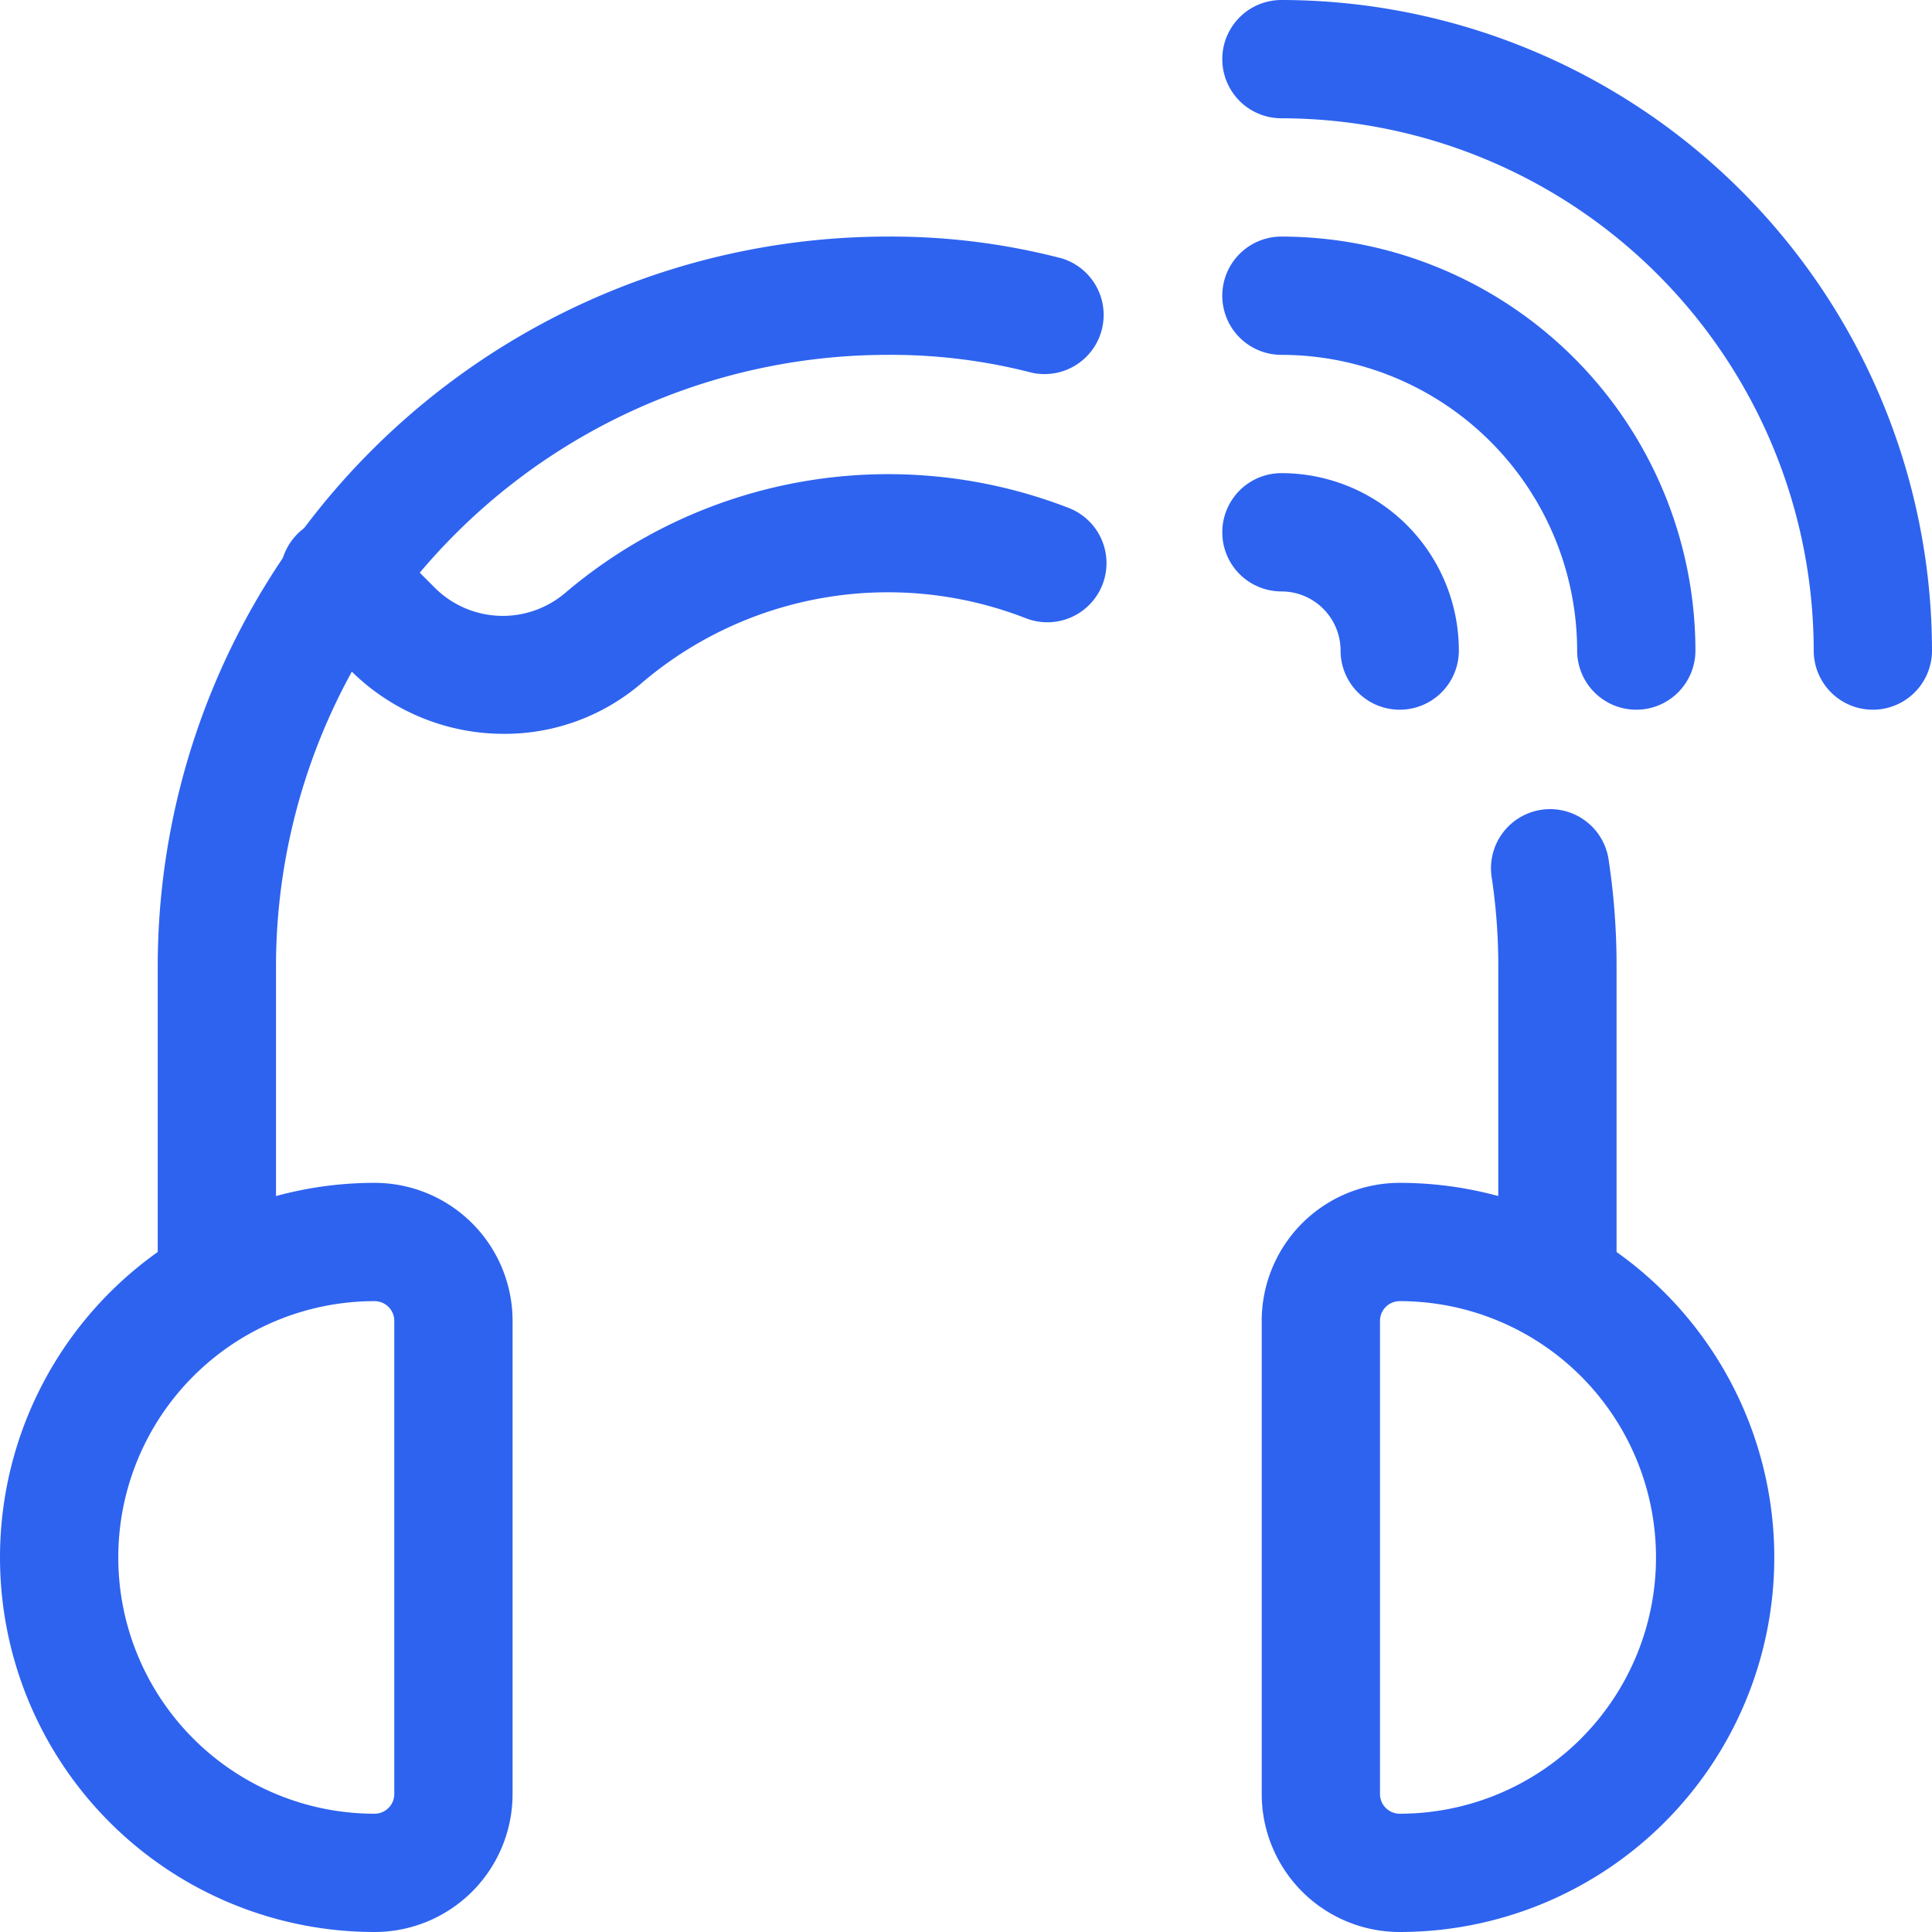 <?xml version="1.0" encoding="UTF-8"?> <svg xmlns="http://www.w3.org/2000/svg" width="49" height="49" viewBox="0 0 49 49"><g id="Group_22454" data-name="Group 22454" transform="translate(0.5 0.5)"><path id="Path_18768" data-name="Path 18768" d="M9,33A9,9,0,0,1,9,15a3,3,0,0,1,3,3V30A3,3,0,0,1,9,33ZM9,17A7,7,0,0,0,9,31a1,1,0,0,0,1-1V18A1,1,0,0,0,9,17Z" transform="translate(0 15)" fill="#2e63f0" stroke="#2e63f0" stroke-width="1"></path><path id="Path_18769" data-name="Path 18769" d="M19,33a3,3,0,0,1-3-3V18a3,3,0,0,1,3-3,9,9,0,1,1,0,18Zm0-16a1,1,0,0,0-1,1V30a1,1,0,0,0,1,1,7,7,0,1,0,0-14Z" transform="translate(16 15)" fill="#2e63f0" stroke="#2e63f0" stroke-width="1"></path><path id="Path_18770" data-name="Path 18770" d="M20.09,22.22a1,1,0,0,1-1-1v-7.5a15.578,15.578,0,0,0-.168-2.292,1,1,0,1,1,1.976-.3,17.409,17.409,0,0,1,.192,2.588v7.5a1,1,0,0,1-1,1Z" transform="translate(18.91 10.28)" fill="#2e63f0" stroke="#2e63f0" stroke-width="1"></path><path id="Path_18771" data-name="Path 18771" d="M3,29.5a1,1,0,0,1-1-1V21A18.019,18.019,0,0,1,20,3a16.659,16.659,0,0,1,4.292.534,1,1,0,0,1-.508,1.932A14.761,14.761,0,0,0,20,5,16.019,16.019,0,0,0,4,21v7.5A1,1,0,0,1,3,29.5Z" transform="translate(2 3)" fill="#2e63f0" stroke="#2e63f0" stroke-width="1"></path><path id="Path_18772" data-name="Path 18772" d="M8.7,11.6a5,5,0,0,1-3.542-1.468l-1.28-1.28A1,1,0,1,1,5.287,7.442l1.28,1.28a2.942,2.942,0,0,0,4,.194A12.149,12.149,0,0,1,22.851,6.84,1,1,0,1,1,22.113,8.7a10.125,10.125,0,0,0-10.238,1.726A4.826,4.826,0,0,1,8.7,11.6Z" transform="translate(3.581 6.012)" fill="#2e63f0" stroke="#2e63f0" stroke-width="1"></path><path id="Path_18773" data-name="Path 18773" d="M31.5,17a1,1,0,0,1-1-1,14.018,14.018,0,0,0-14-14,1,1,0,0,1,0-2,16.019,16.019,0,0,1,16,16A1,1,0,0,1,31.5,17Z" transform="translate(15.5)" fill="#2e63f0" stroke="#2e63f0" stroke-width="1"></path><path id="Path_18774" data-name="Path 18774" d="M25.5,14a1,1,0,0,1-1-1,8.008,8.008,0,0,0-8-8,1,1,0,0,1,0-2,10.011,10.011,0,0,1,10,10A1,1,0,0,1,25.5,14Z" transform="translate(15.5 3)" fill="#2e63f0" stroke="#2e63f0" stroke-width="1"></path><path id="Path_18775" data-name="Path 18775" d="M19.5,11a1,1,0,0,1-1-1,2,2,0,0,0-2-2,1,1,0,0,1,0-2,4,4,0,0,1,4,4A1,1,0,0,1,19.5,11Z" transform="translate(15.5 6)" fill="#2e63f0" stroke="#2e63f0" stroke-width="1"></path></g></svg> 